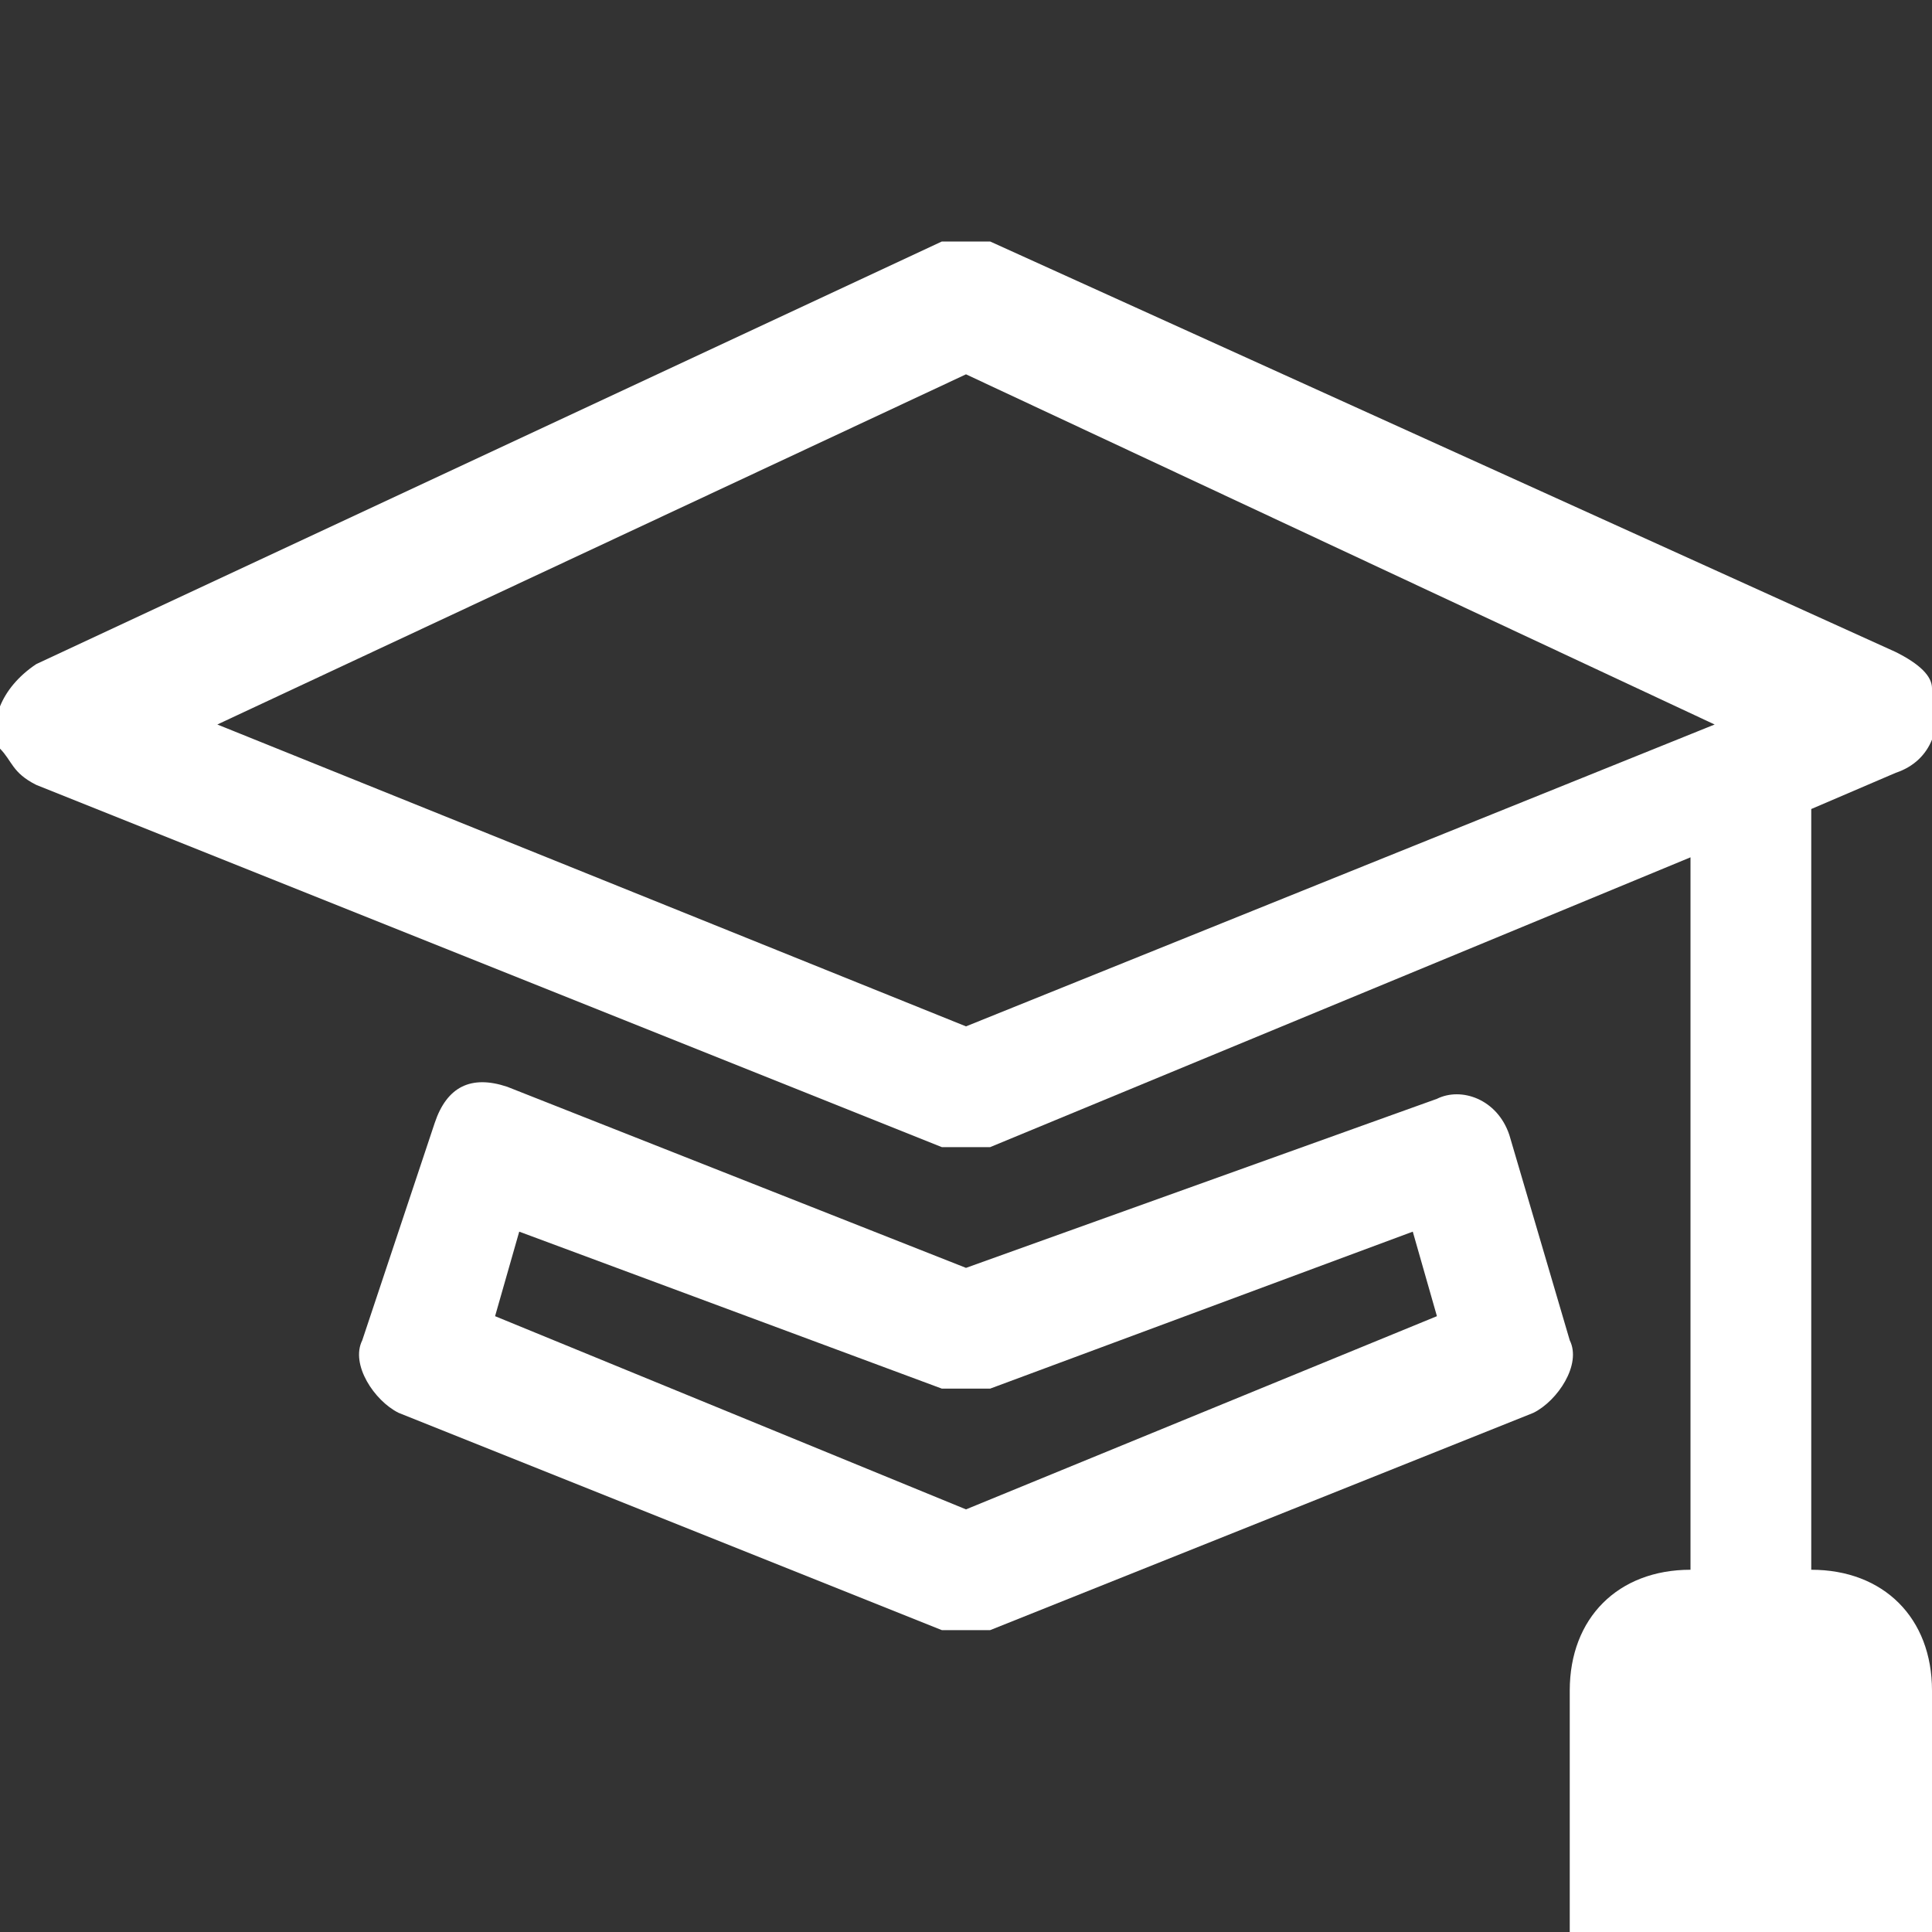 <?xml version="1.0" encoding="utf-8"?>
<!-- Generator: Adobe Illustrator 28.1.0, SVG Export Plug-In . SVG Version: 6.00 Build 0)  -->
<svg version="1.1" id="Ebene_1" xmlns="http://www.w3.org/2000/svg" xmlns:xlink="http://www.w3.org/1999/xlink" x="0px" y="0px"
	 viewBox="0 0 16 16" style="enable-background:new 0 0 16 16;" xml:space="preserve">
<rect x="0" y="0" width="16" height="16" fill="#333333" stroke="none"/>
<style type="text/css">
	.st0{fill:#FFFFFF;}
</style>
<path class="st0" d="M8.2,2C8.1,2,7.9,2,7.8,2L0.3,5.5C0,5.7-0.1,6,0,6.2c0.1,0.1,0.1,0.2,0.3,0.3l7.5,3c0.1,0,0.3,0,0.4,0L14,7.1
	V13c-0.6,0-1,0.4-1,1v2h3v-2c0-0.6-0.4-1-1-1V6.7l0.7-0.3c0.3-0.1,0.4-0.4,0.3-0.7c0-0.1-0.1-0.2-0.3-0.3L8.2,2z M8,8.5L1.8,6L8,3.1
	L14.2,6L8,8.5z"/>
<path class="st0" d="M4.2,9c-0.3-0.1-0.5,0-0.6,0.3c0,0,0,0,0,0L3,11.1c-0.1,0.2,0.1,0.5,0.3,0.6l4.5,1.8c0.1,0,0.3,0,0.4,0l4.5-1.8
	c0.2-0.1,0.4-0.4,0.3-0.6l-0.5-1.7c-0.1-0.3-0.4-0.4-0.6-0.3c0,0,0,0,0,0L8,10.5L4.2,9z M4.1,10.9l0.2-0.7l3.5,1.3
	c0.1,0,0.2,0,0.4,0l3.5-1.3l0.2,0.7L8,12.5L4.1,10.9z"/>
</svg>
